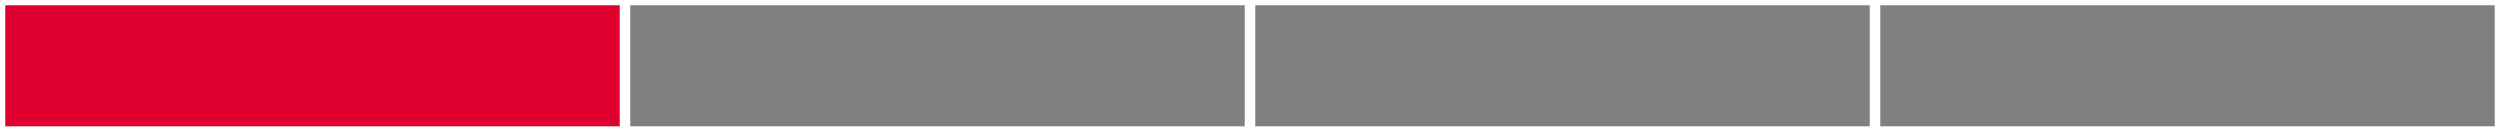 <svg xmlns="http://www.w3.org/2000/svg" version="1.1" width="475" height="25" viewBox="0 0 475 25"><defs/><path fill="#df0030" stroke="#df0030" d="M 2,23 L 116.75,23 L 116.75,2 L 2,2 Z" style="stroke-width: 2px" stroke-width="2"/><path fill="#808080" stroke="#808080" d="M 120.75,23 L 235.5,23 L 235.5,2 L 120.75,2 Z" style="stroke-width: 2px" stroke-width="2"/><path fill="#808080" stroke="#808080" d="M 239.5,23 L 354.25,23 L 354.25,2 L 239.5,2 Z" style="stroke-width: 2px" stroke-width="2"/><path fill="#808080" stroke="#808080" d="M 358.25,23 L 473,23 L 473,2 L 358.25,2 Z" style="stroke-width: 2px" stroke-width="2"/></svg>